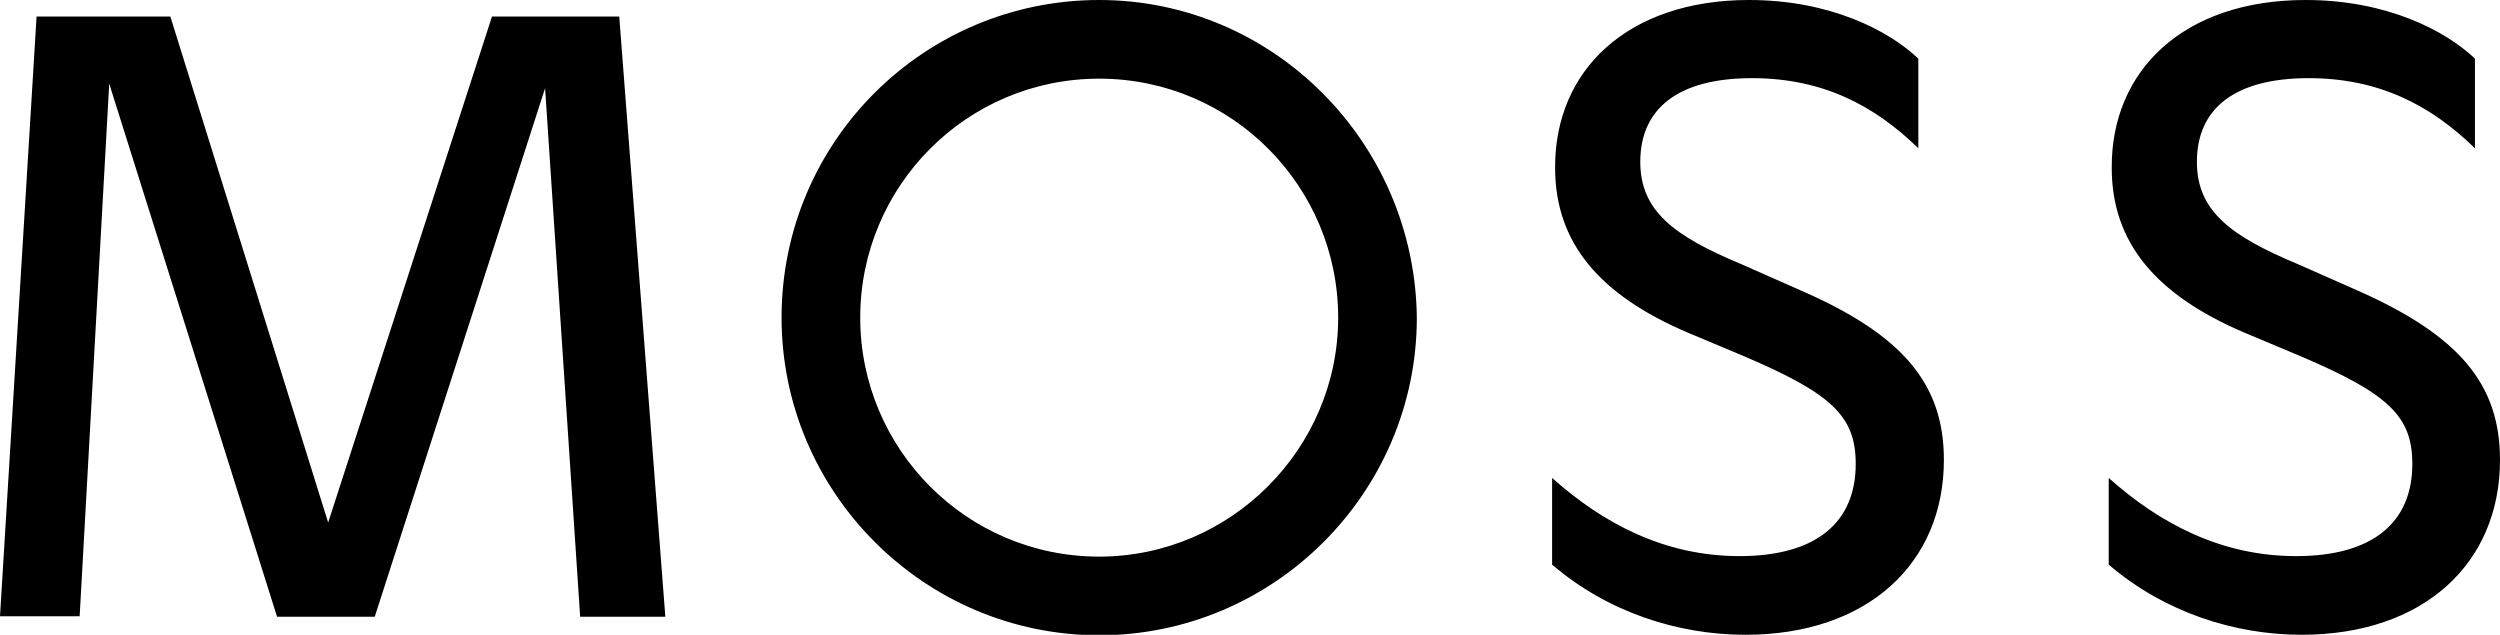 <?xml version="1.0" encoding="utf-8"?>
<!-- Generator: Adobe Illustrator 26.1.0, SVG Export Plug-In . SVG Version: 6.00 Build 0)  -->
<svg version="1.1" id="Layer_1" xmlns="http://www.w3.org/2000/svg" xmlns:xlink="http://www.w3.org/1999/xlink" x="0px" y="0px"
	 viewBox="0 0 499 126.7" style="enable-background:new 0 0 499 126.7;" xml:space="preserve">
<g>
	<path vector-effect="non-scaling-stroke" d="M132.8,123.1h-17l-7-105.5l-34,105.5H55.3L21.8,16.7l-5.9,106.3H0L7.3,3.3H34l31.5,101
		l32.7-101h25.4C123.6,3.3,132.8,123.1,132.8,123.1z M219.4,0C184.5,0,156,28.2,156,63.4c0,34.9,28.5,63.4,63.4,63.4
		s63.4-28.5,63.4-63.4C282.4,28.5,254.2,0,219.4,0z M219.4,111.1c-26.5,0-47.7-21.5-47.7-47.7s21.2-47.7,47.7-47.7
		s47.7,21.5,47.7,47.7S245.6,111.1,219.4,111.1z M309.8,112.7V95.4c10.3,9.2,22.6,15.6,37.4,15.6c15.3,0,23.2-6.7,23.2-18.4
		c0-9.5-4.7-14-22.3-21.5l-11.2-4.7c-17.6-7.5-26.5-17.9-26.5-32.9C310.3,14,324.9,0,349.1,0c16.2,0,27.9,6.1,33.8,11.7v17.9
		c-8.9-8.7-19.3-14-33.2-14c-14.8,0-22.3,6.1-22.3,16.7c0,9.8,6.7,14.8,20.1,20.4l12,5.3c20.4,8.9,28.5,18.7,28.5,33.8
		c0,20.7-15.3,34.9-39.6,34.9C334.9,126.7,320.9,122.2,309.8,112.7L309.8,112.7z M420.9,112.7V95.4c10.3,9.2,22.6,15.6,37.4,15.6
		c15.3,0,23.2-6.7,23.2-18.4c0-9.5-4.7-14-22.3-21.5l-11.2-4.7c-17.6-7.5-26.5-17.9-26.5-32.9C421.4,14,435.9,0,460.2,0
		c16.2,0,27.9,6.1,33.8,11.7v17.9c-8.9-8.7-19.3-14-33.2-14c-14.8,0-22.3,6.1-22.3,16.7c0,9.8,6.7,14.8,20.1,20.4l12,5.3
		C490.9,67,499,76.7,499,91.8c0,20.7-15.3,34.9-39.6,34.9C446,126.7,432,122.2,420.9,112.7z"/>
</g>
</svg>
